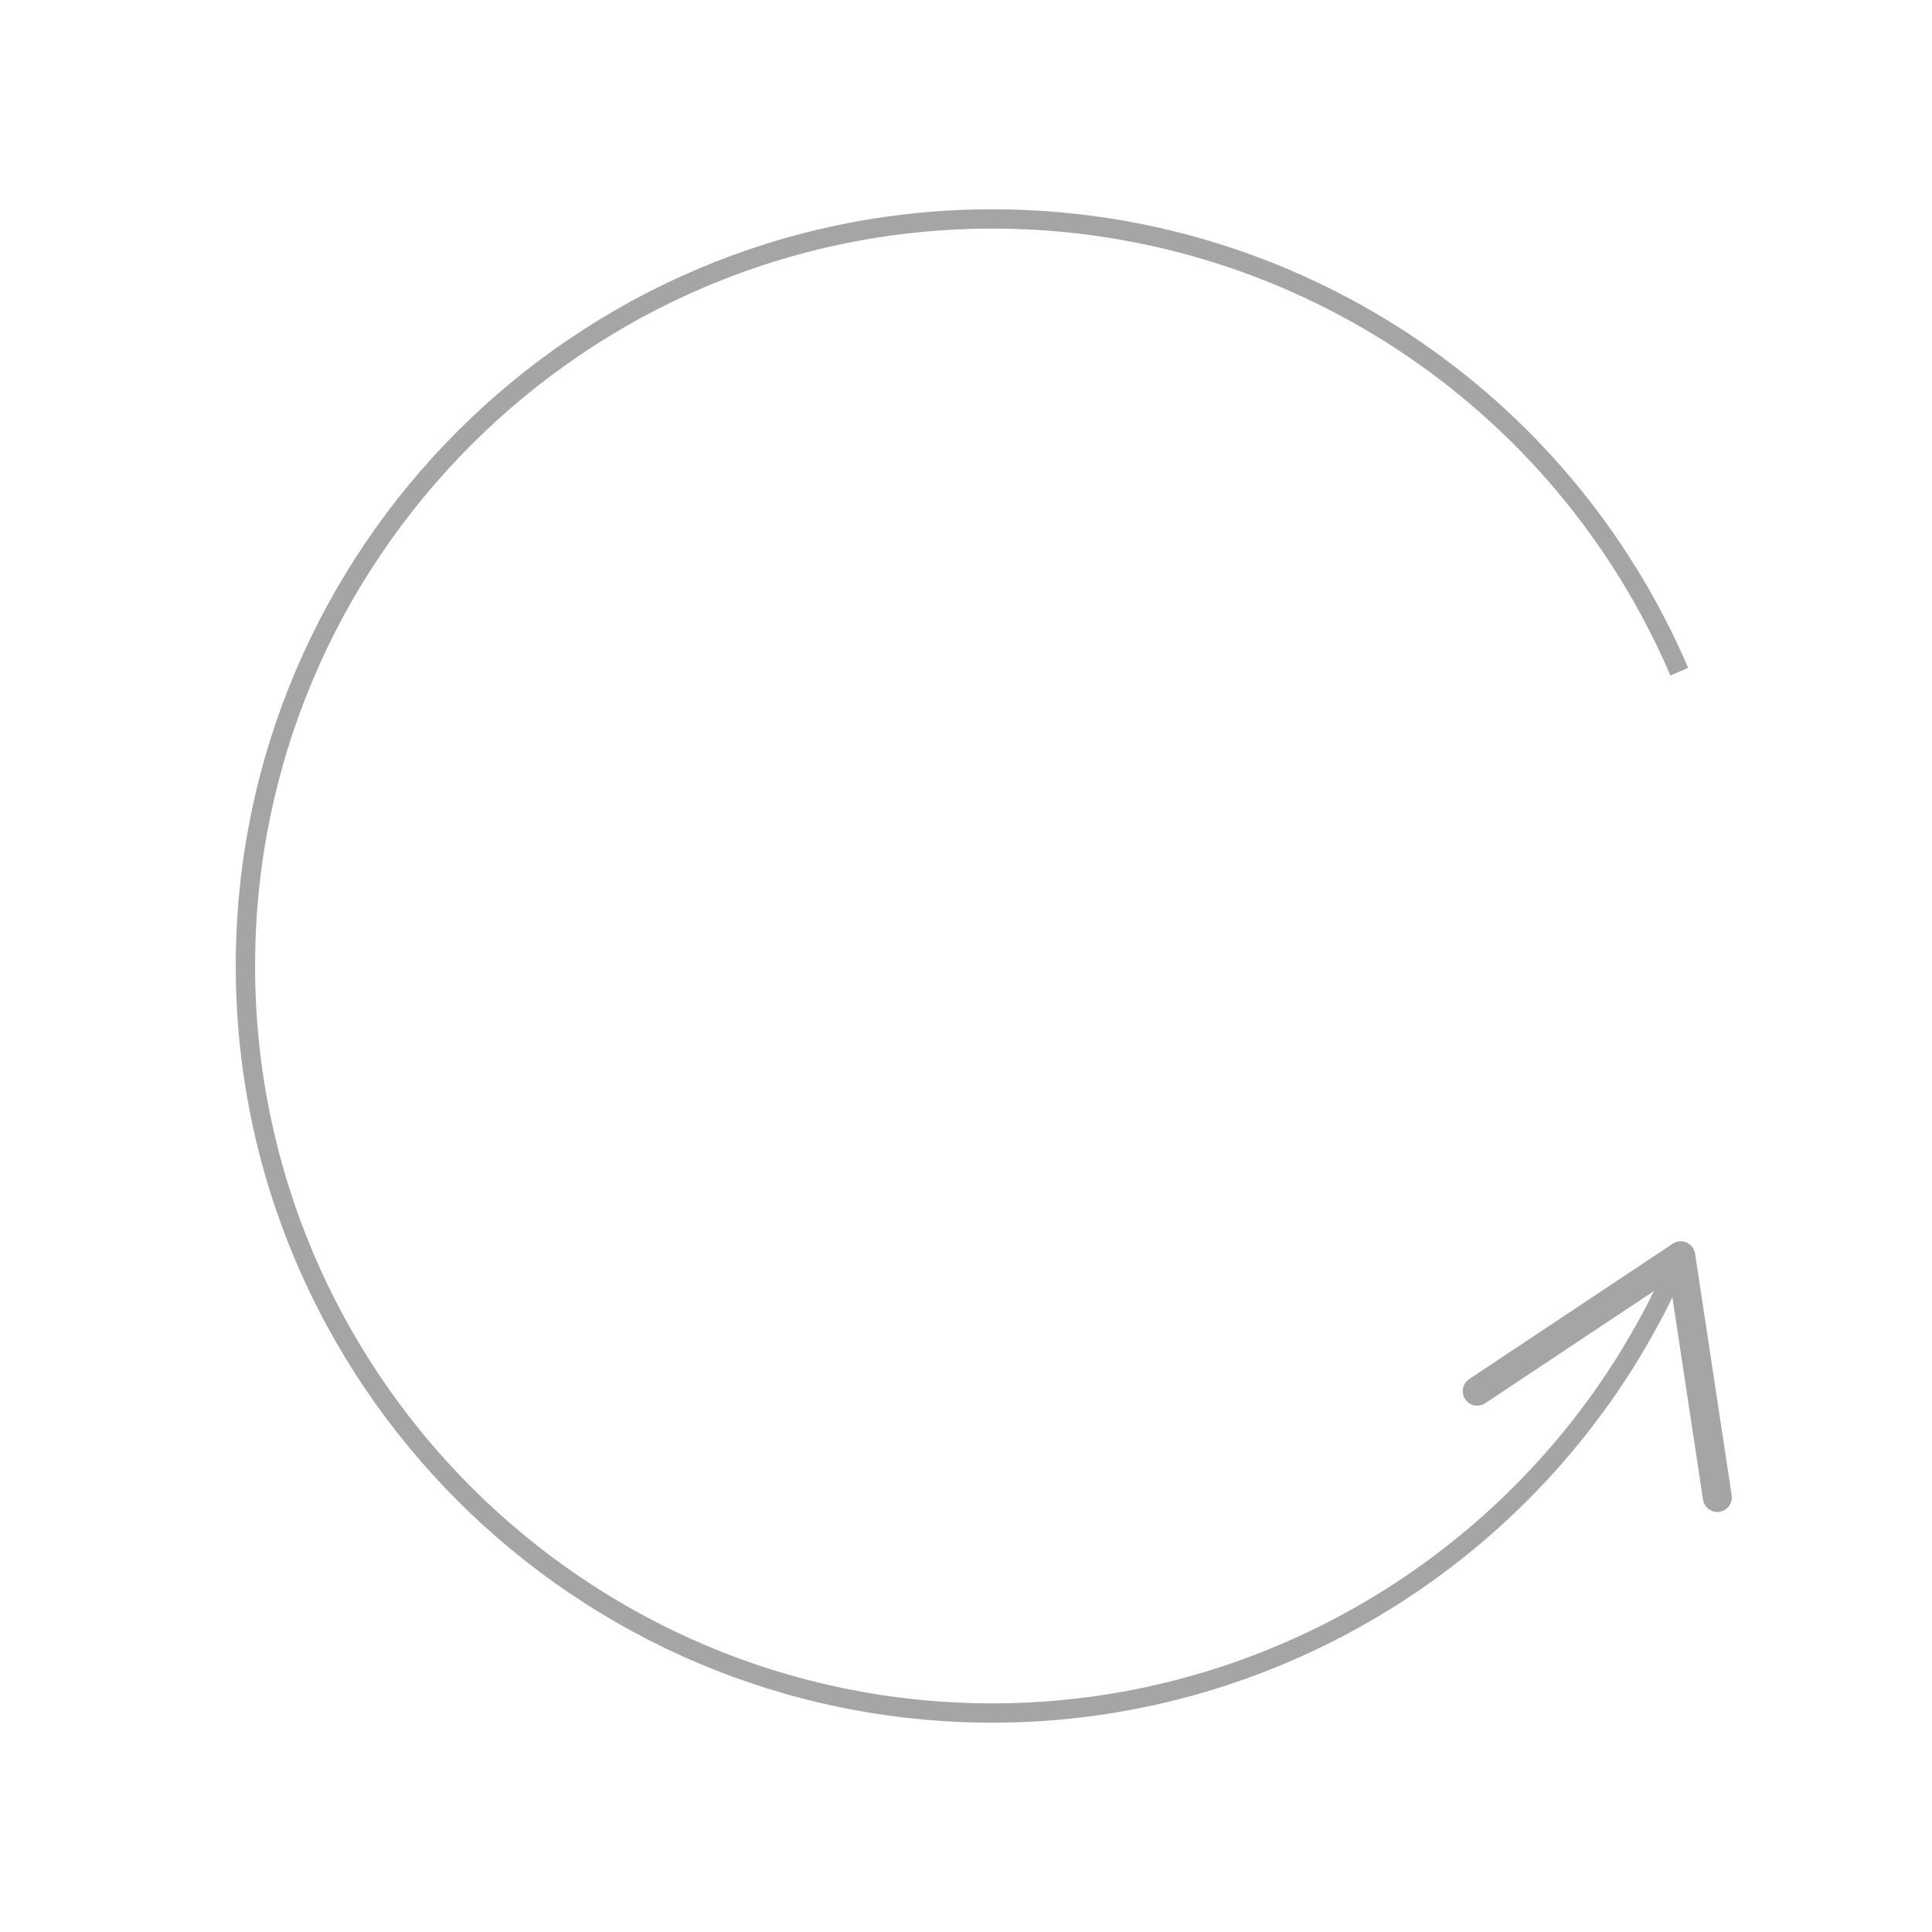 <svg height="70px" version="1.1" viewBox="0 0 1200 1200" width="70px" xmlns="http://www.w3.org/2000/svg"> <path d="m616.42 1070c179.62 0 343.82-103.37 422.33-264.2l19.031 125.66c0.746 4.914 5.34 8.305 10.246 7.555s8.281-5.379 7.555-10.246l-22.738-150.12c-0.461-3.039-2.445-5.637-5.258-6.883-2.812-1.246-6.07-0.965-8.629 0.734l-126.42 84.086c-1.473 0.98-2.57 2.332-3.238 3.844-1.203 2.715-1.031 5.973 0.73 8.637 2.746 4.137 8.34 5.258 12.48 2.508l104.81-69.711c-76.766 155.96-236.35 256.13-410.89 256.13-252.55 0-458-205.46-458-458 0-252.55 205.46-458 458-458 183.45 0 348.74 108.95 421.09 277.57l11.027-4.734c-74.242-173.04-243.86-284.84-432.12-284.84-259.16 0-470 210.84-470 470 0 259.15 210.84 469.99 470 469.99z" fill="#a5a5a5"></path> </svg>